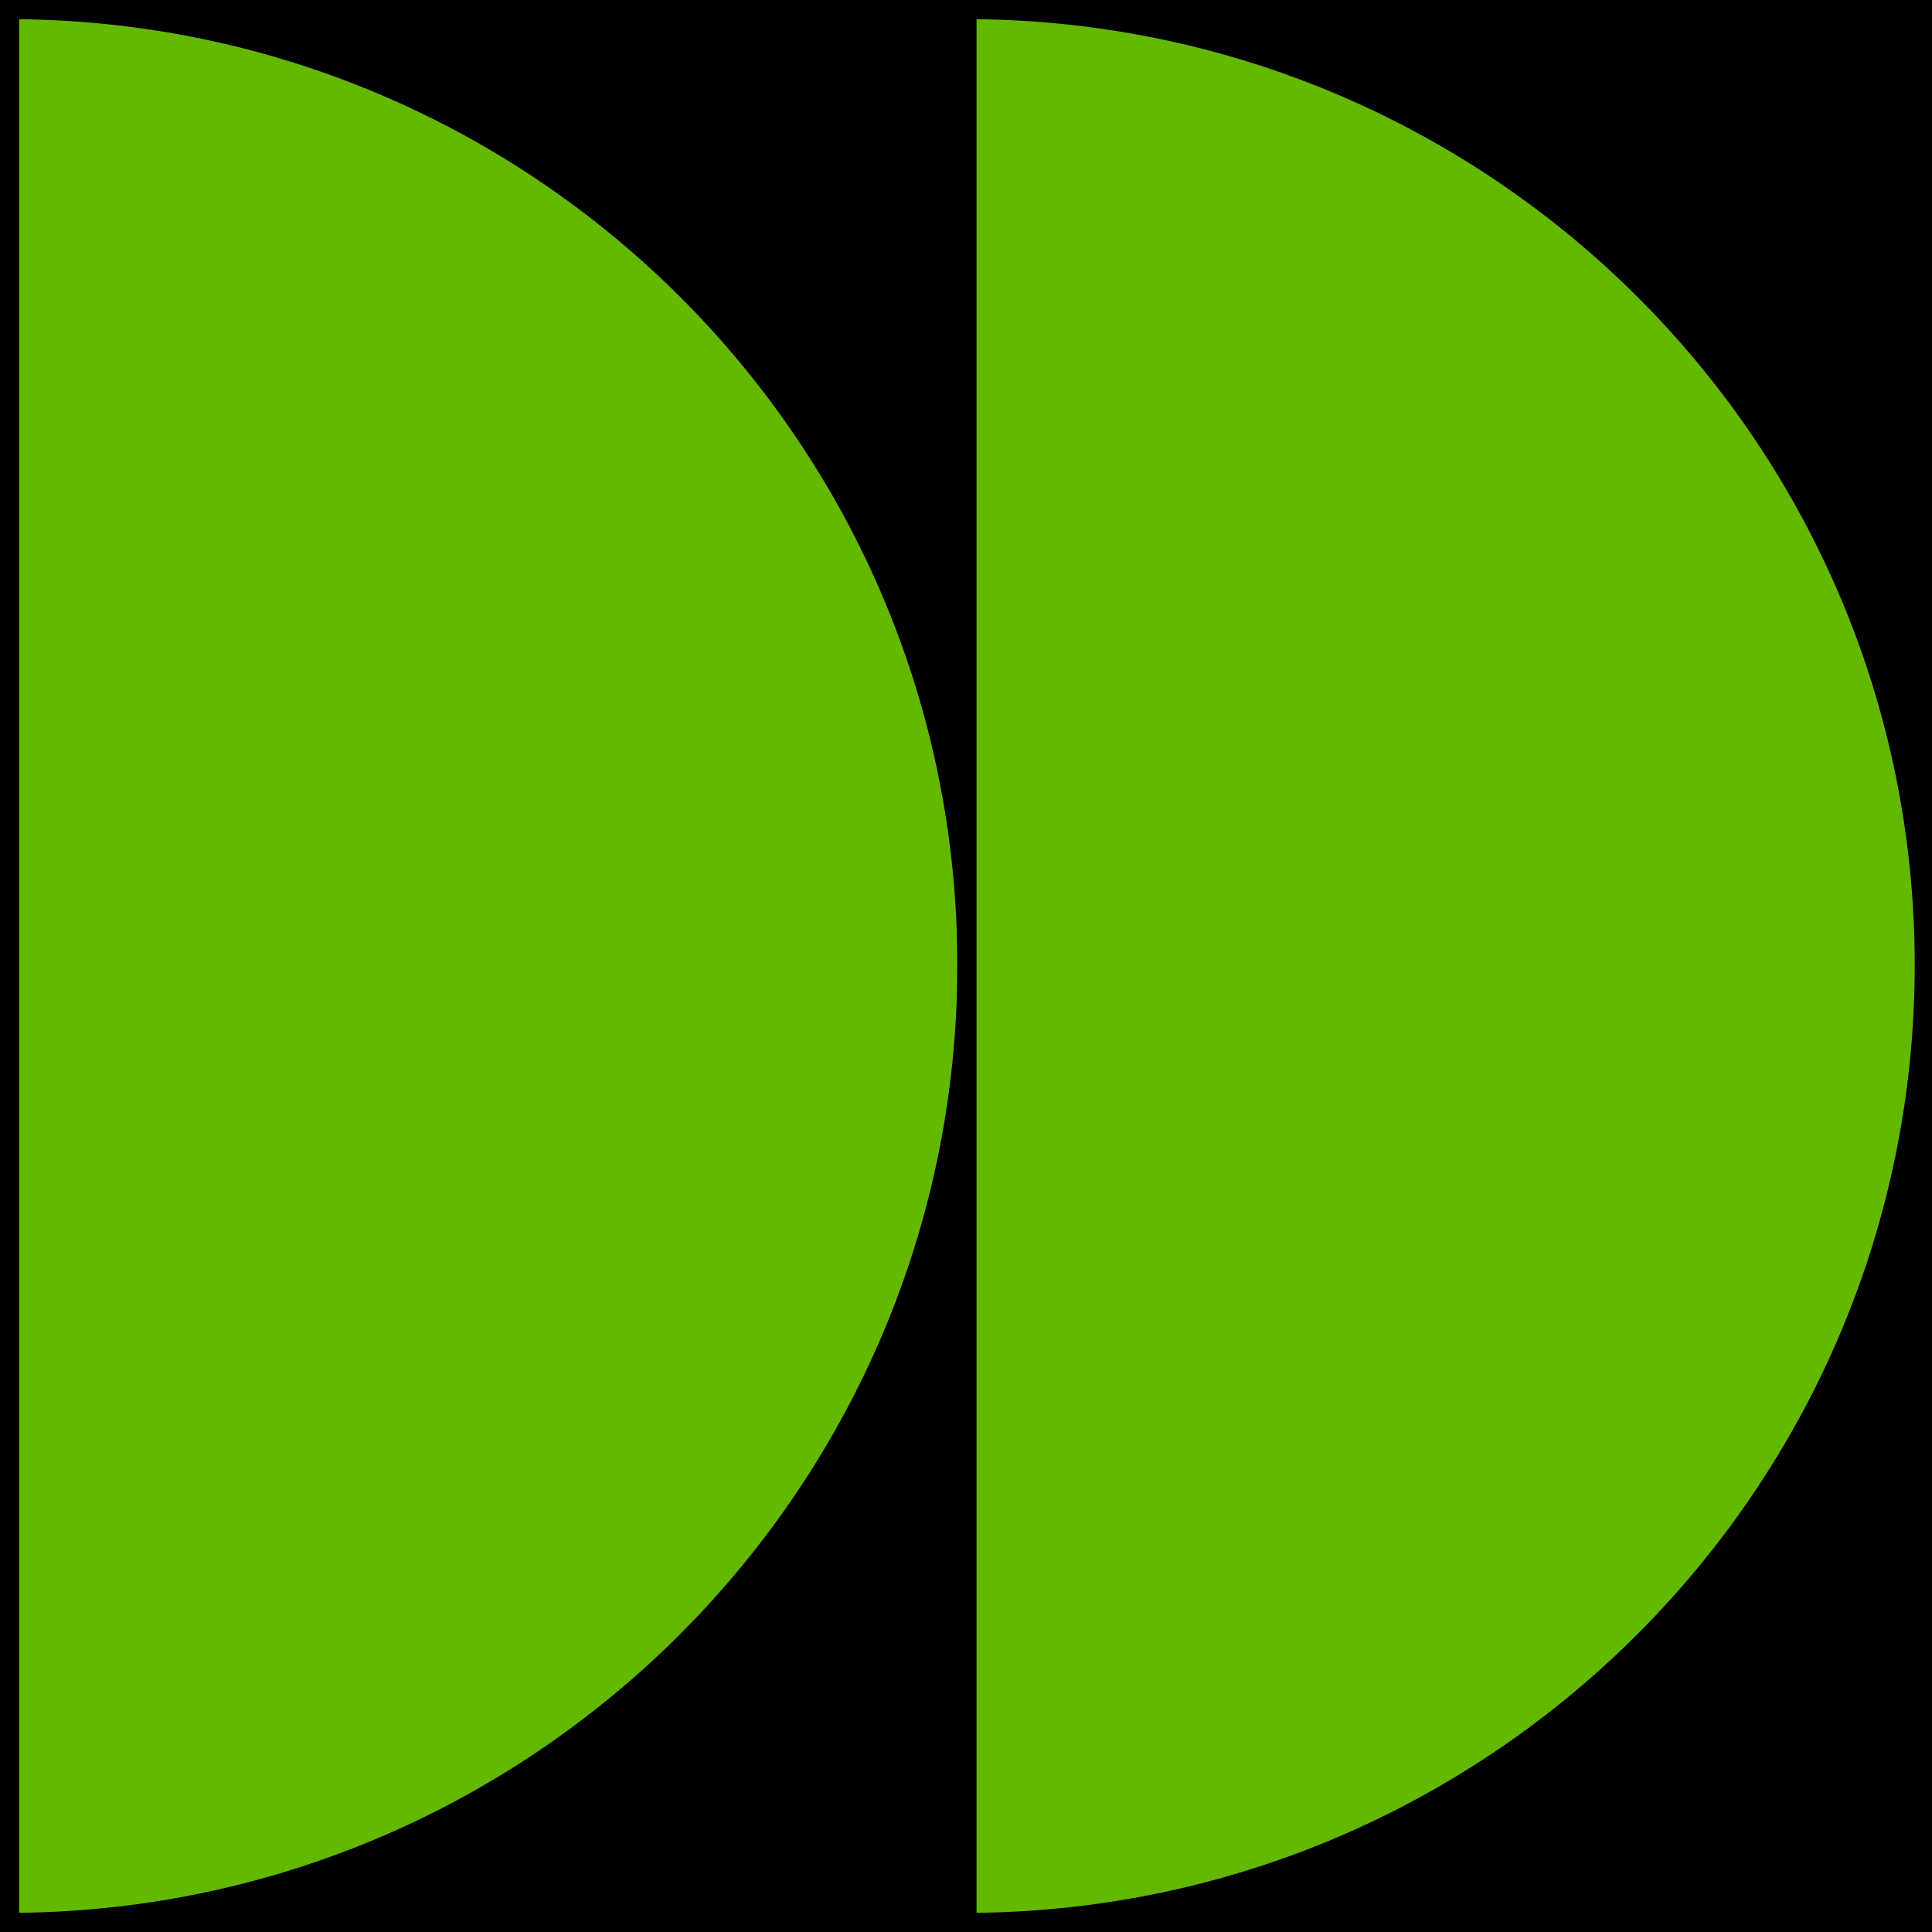 <?xml version="1.0" encoding="UTF-8"?> <svg xmlns="http://www.w3.org/2000/svg" id="_Слой_1" data-name="Слой 1" viewBox="0 0 100.7 100.7"> <defs> <style> .cls-1 { fill: #63b800; } </style> </defs> <g> <rect x=".5" y=".5" width="99.7" height="99.7" transform="translate(100.7 100.7) rotate(180)"></rect> <path d="m100.7,100.7H0V0h100.7v100.7Zm-99.7-1h98.7V1H1v98.7Z"></path> </g> <g> <path class="cls-1" d="m.5.5C28,.5,50.4,22.8,50.4,50.4S28,100.2.5,100.2V.5Z"></path> <path d="m.5,100.7h-.5V0h.5c27.8,0,50.4,22.6,50.4,50.4S28.3,100.7.5,100.7ZM1,1v98.7c27-.3,48.9-22.3,48.9-49.4S28,1.3,1,1Z"></path> </g> <g> <path class="cls-1" d="m50.4.5c27.5,0,49.9,22.3,49.9,49.9,0,27.5-22.3,49.9-49.9,49.9V.5Z"></path> <path d="m50.4,100.7h-.5V0h.5C78.1,0,100.7,22.6,100.7,50.4s-22.6,50.4-50.4,50.4Zm.5-99.7v98.7c27-.3,48.9-22.3,48.9-49.4S77.9,1.3,50.9,1Z"></path> </g> </svg> 
